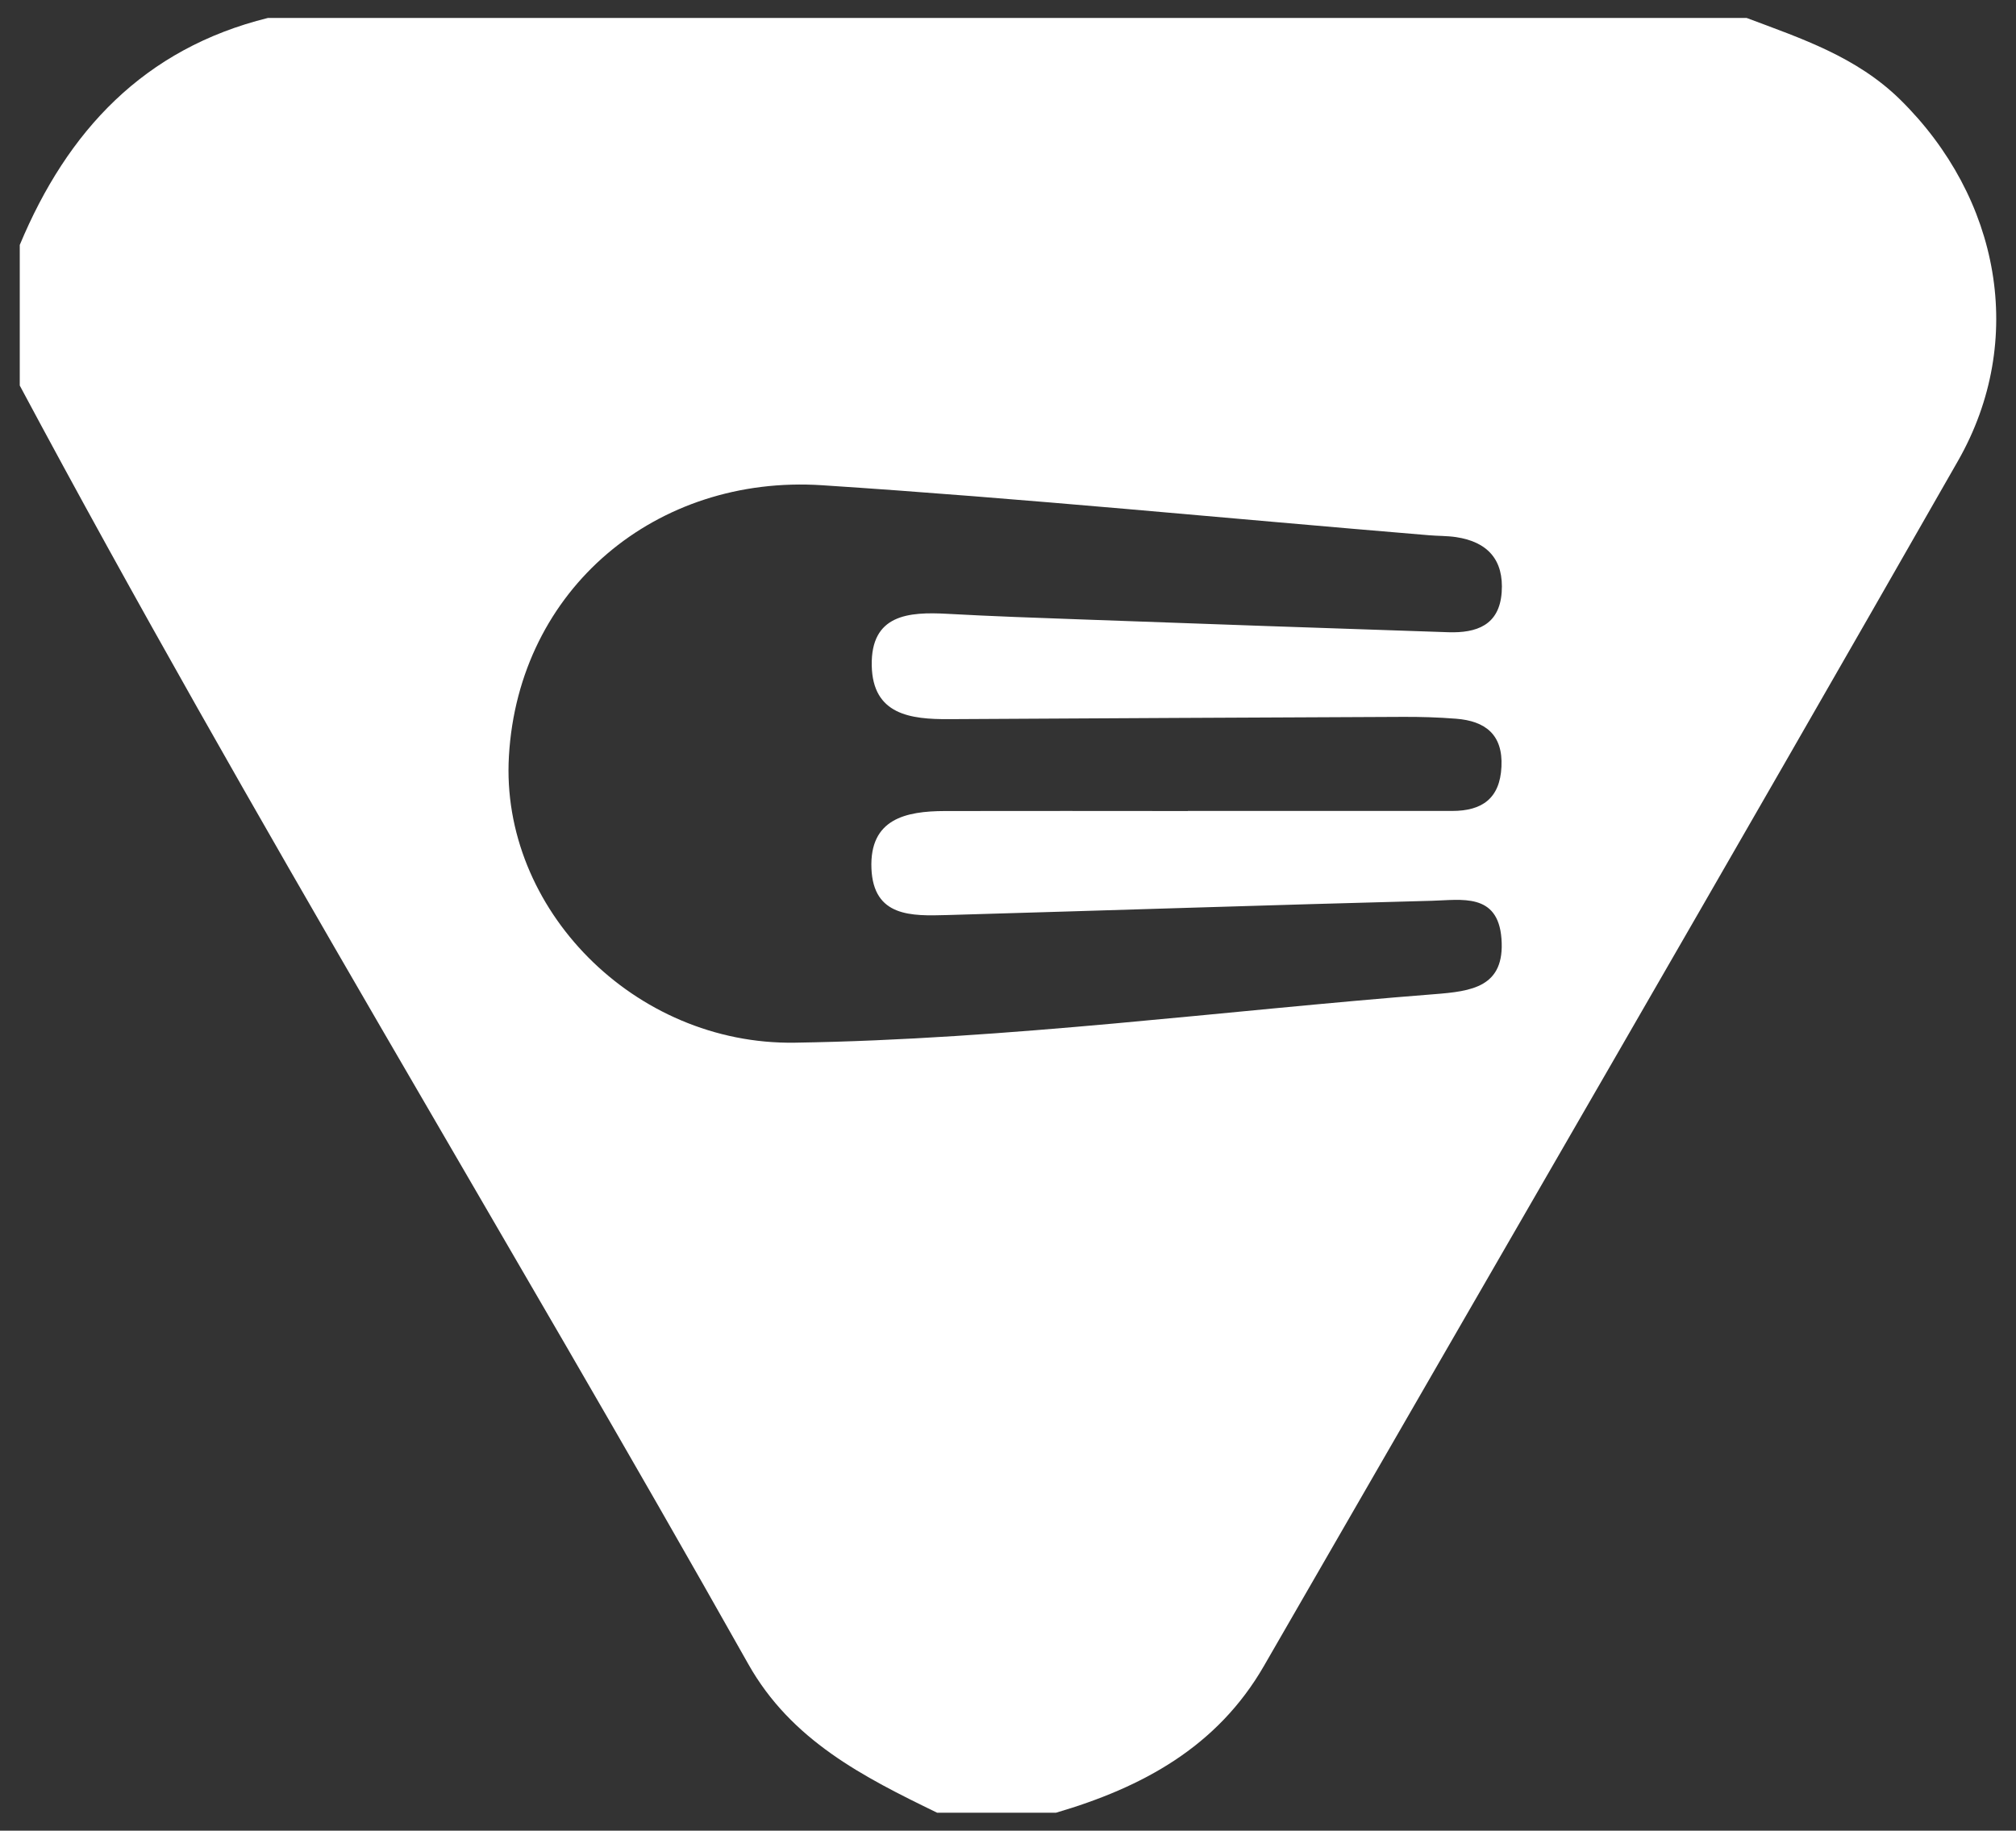 <?xml version="1.0" encoding="UTF-8"?>
<svg id="Livello_1" data-name="Livello 1" xmlns="http://www.w3.org/2000/svg" viewBox="0 0 149.739 136">
  <rect x="0" y="0" width="149.739" height="136" fill="#333333" stroke="none"/>
  <defs>
    <style>
      .cls-1 {
        fill: #fff;
        stroke-width: 0px;
      }
    </style>
  </defs>
  <path class="cls-1" d="M129.73,1.333c4.066,1.528,8.163,2.879,11.411,6.071,7.393,7.277,9.406,17.868,4.29,26.834-17.072,29.898-34.359,59.675-51.543,89.508-3.48,6.047-9.069,9.047-15.459,10.921h-8.82c-5.477-2.662-10.833-5.364-14.032-11.049C37.703,91.871,18.651,60.791,1.468,28.642v-10.446C5.004,9.712,10.705,3.609,19.902,1.333h109.827ZM88.227,60.26v-.016h19.637c2.205,0,3.544-.917,3.657-3.281.12-2.396-1.203-3.401-3.369-3.57-1.33-.105-2.67-.145-4.001-.137-11.218.048-22.443.105-33.661.169-2.855.016-5.669-.322-5.741-3.98-.072-3.795,2.726-4.005,5.629-3.844,3.328.185,6.663.298,9.999.418,9.069.33,18.138.651,27.207.949,2.061.064,3.776-.499,3.953-2.959.176-2.42-1.051-3.763-3.4-4.109-.658-.097-1.331-.08-1.996-.137-15.027-1.246-30.029-2.734-45.08-3.715-12.284-.804-22.54,7.68-23.261,20.127-.658,11.306,9.301,21.47,21.241,21.285,15.892-.249,31.657-2.364,47.485-3.602,2.767-.217,5.269-.515,4.996-4.125-.257-3.434-2.983-2.871-5.165-2.815-12.011.314-24.015.716-36.026,1.061-2.606.072-5.46.161-5.605-3.466-.144-3.683,2.55-4.254,5.452-4.262,6.014-.016,12.028,0,18.033,0l.016.008Z"/>
</svg>